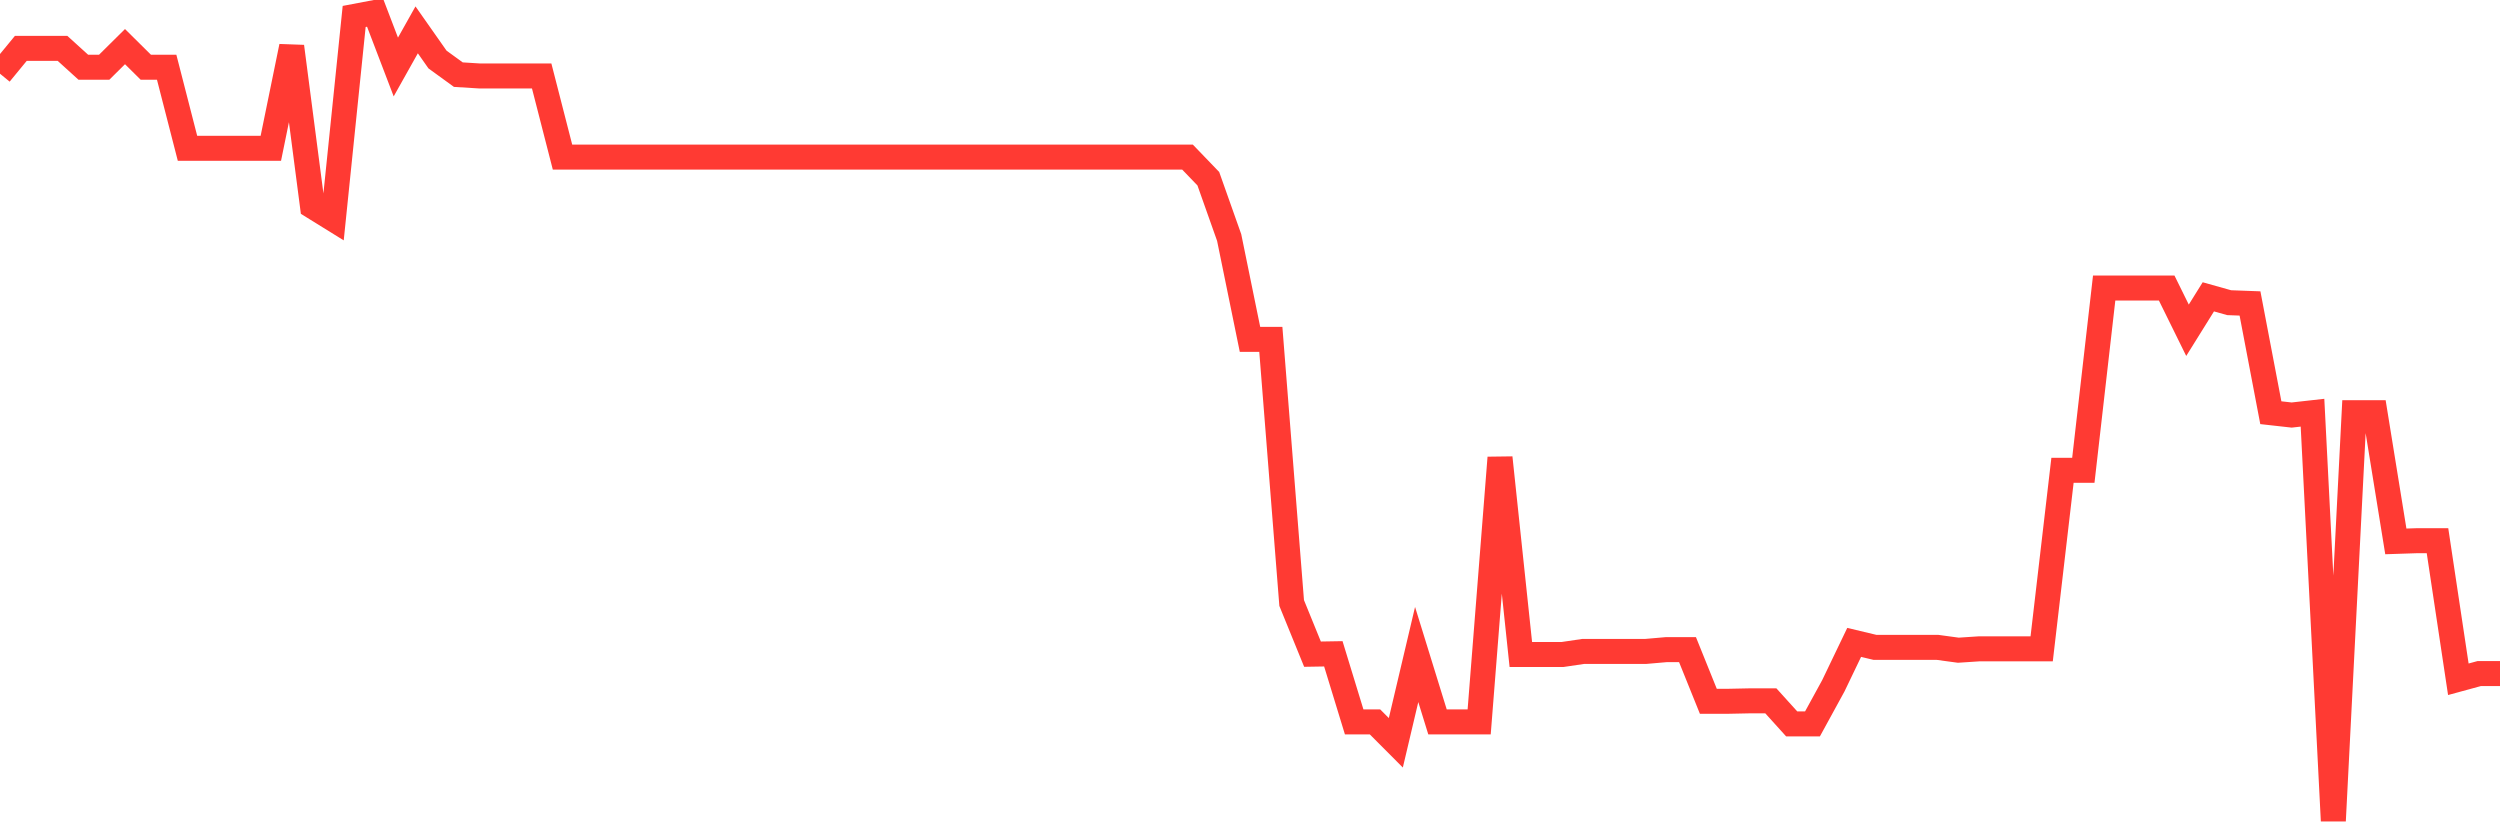 <svg
  xmlns="http://www.w3.org/2000/svg"
  xmlns:xlink="http://www.w3.org/1999/xlink"
  width="120"
  height="40"
  viewBox="0 0 120 40"
  preserveAspectRatio="none"
>
  <polyline
    points="0,3.538 1,2.321 2,2.321 3,2.321 4,3.228 5,3.228 6,2.238 7,3.228 8,3.228 9,7.119 10,7.119 11,7.119 12,7.119 13,7.119 14,2.23 15,9.904 16,10.523 17,0.79 18,0.6 19,3.216 20,1.433 21,2.857 22,3.583 23,3.645 24,3.645 25,3.645 26,3.645 27,7.54 28,7.54 29,7.54 30,7.54 31,7.54 32,7.54 33,7.54 34,7.54 35,7.54 36,7.54 37,7.54 38,7.54 39,7.54 40,7.54 41,7.54 42,7.54 43,7.54 44,7.54 45,7.54 46,7.54 47,7.54 48,7.54 49,7.54 50,7.54 51,7.54 52,7.54 53,7.54 54,7.54 55,7.54 56,7.54 57,7.54 58,8.579 59,11.402 60,16.291 61,16.291 62,28.945 63,31.4 64,31.383 65,34.651 66,34.651 67,35.654 68,31.416 69,34.651 70,34.651 71,34.651 72,21.968 73,31.416 74,31.416 75,31.416 76,31.268 77,31.268 78,31.268 79,31.268 80,31.181 81,31.181 82,33.661 83,33.661 84,33.64 85,33.64 86,34.746 87,34.746 88,32.918 89,30.835 90,31.074 91,31.074 92,31.074 93,31.074 94,31.21 95,31.144 96,31.144 97,31.144 98,31.144 99,22.575 100,22.575 101,13.824 102,13.824 103,13.824 104,13.824 105,15.853 106,14.248 107,14.529 108,14.566 109,19.81 110,19.922 111,19.81 112,39.4 113,19.81 114,19.81 115,25.987 116,25.954 117,25.954 118,32.605 119,32.332 120,32.332"
    fill="none"
    stroke="#ff3a33"
    stroke-width="1.2"
  >
  </polyline>
</svg>